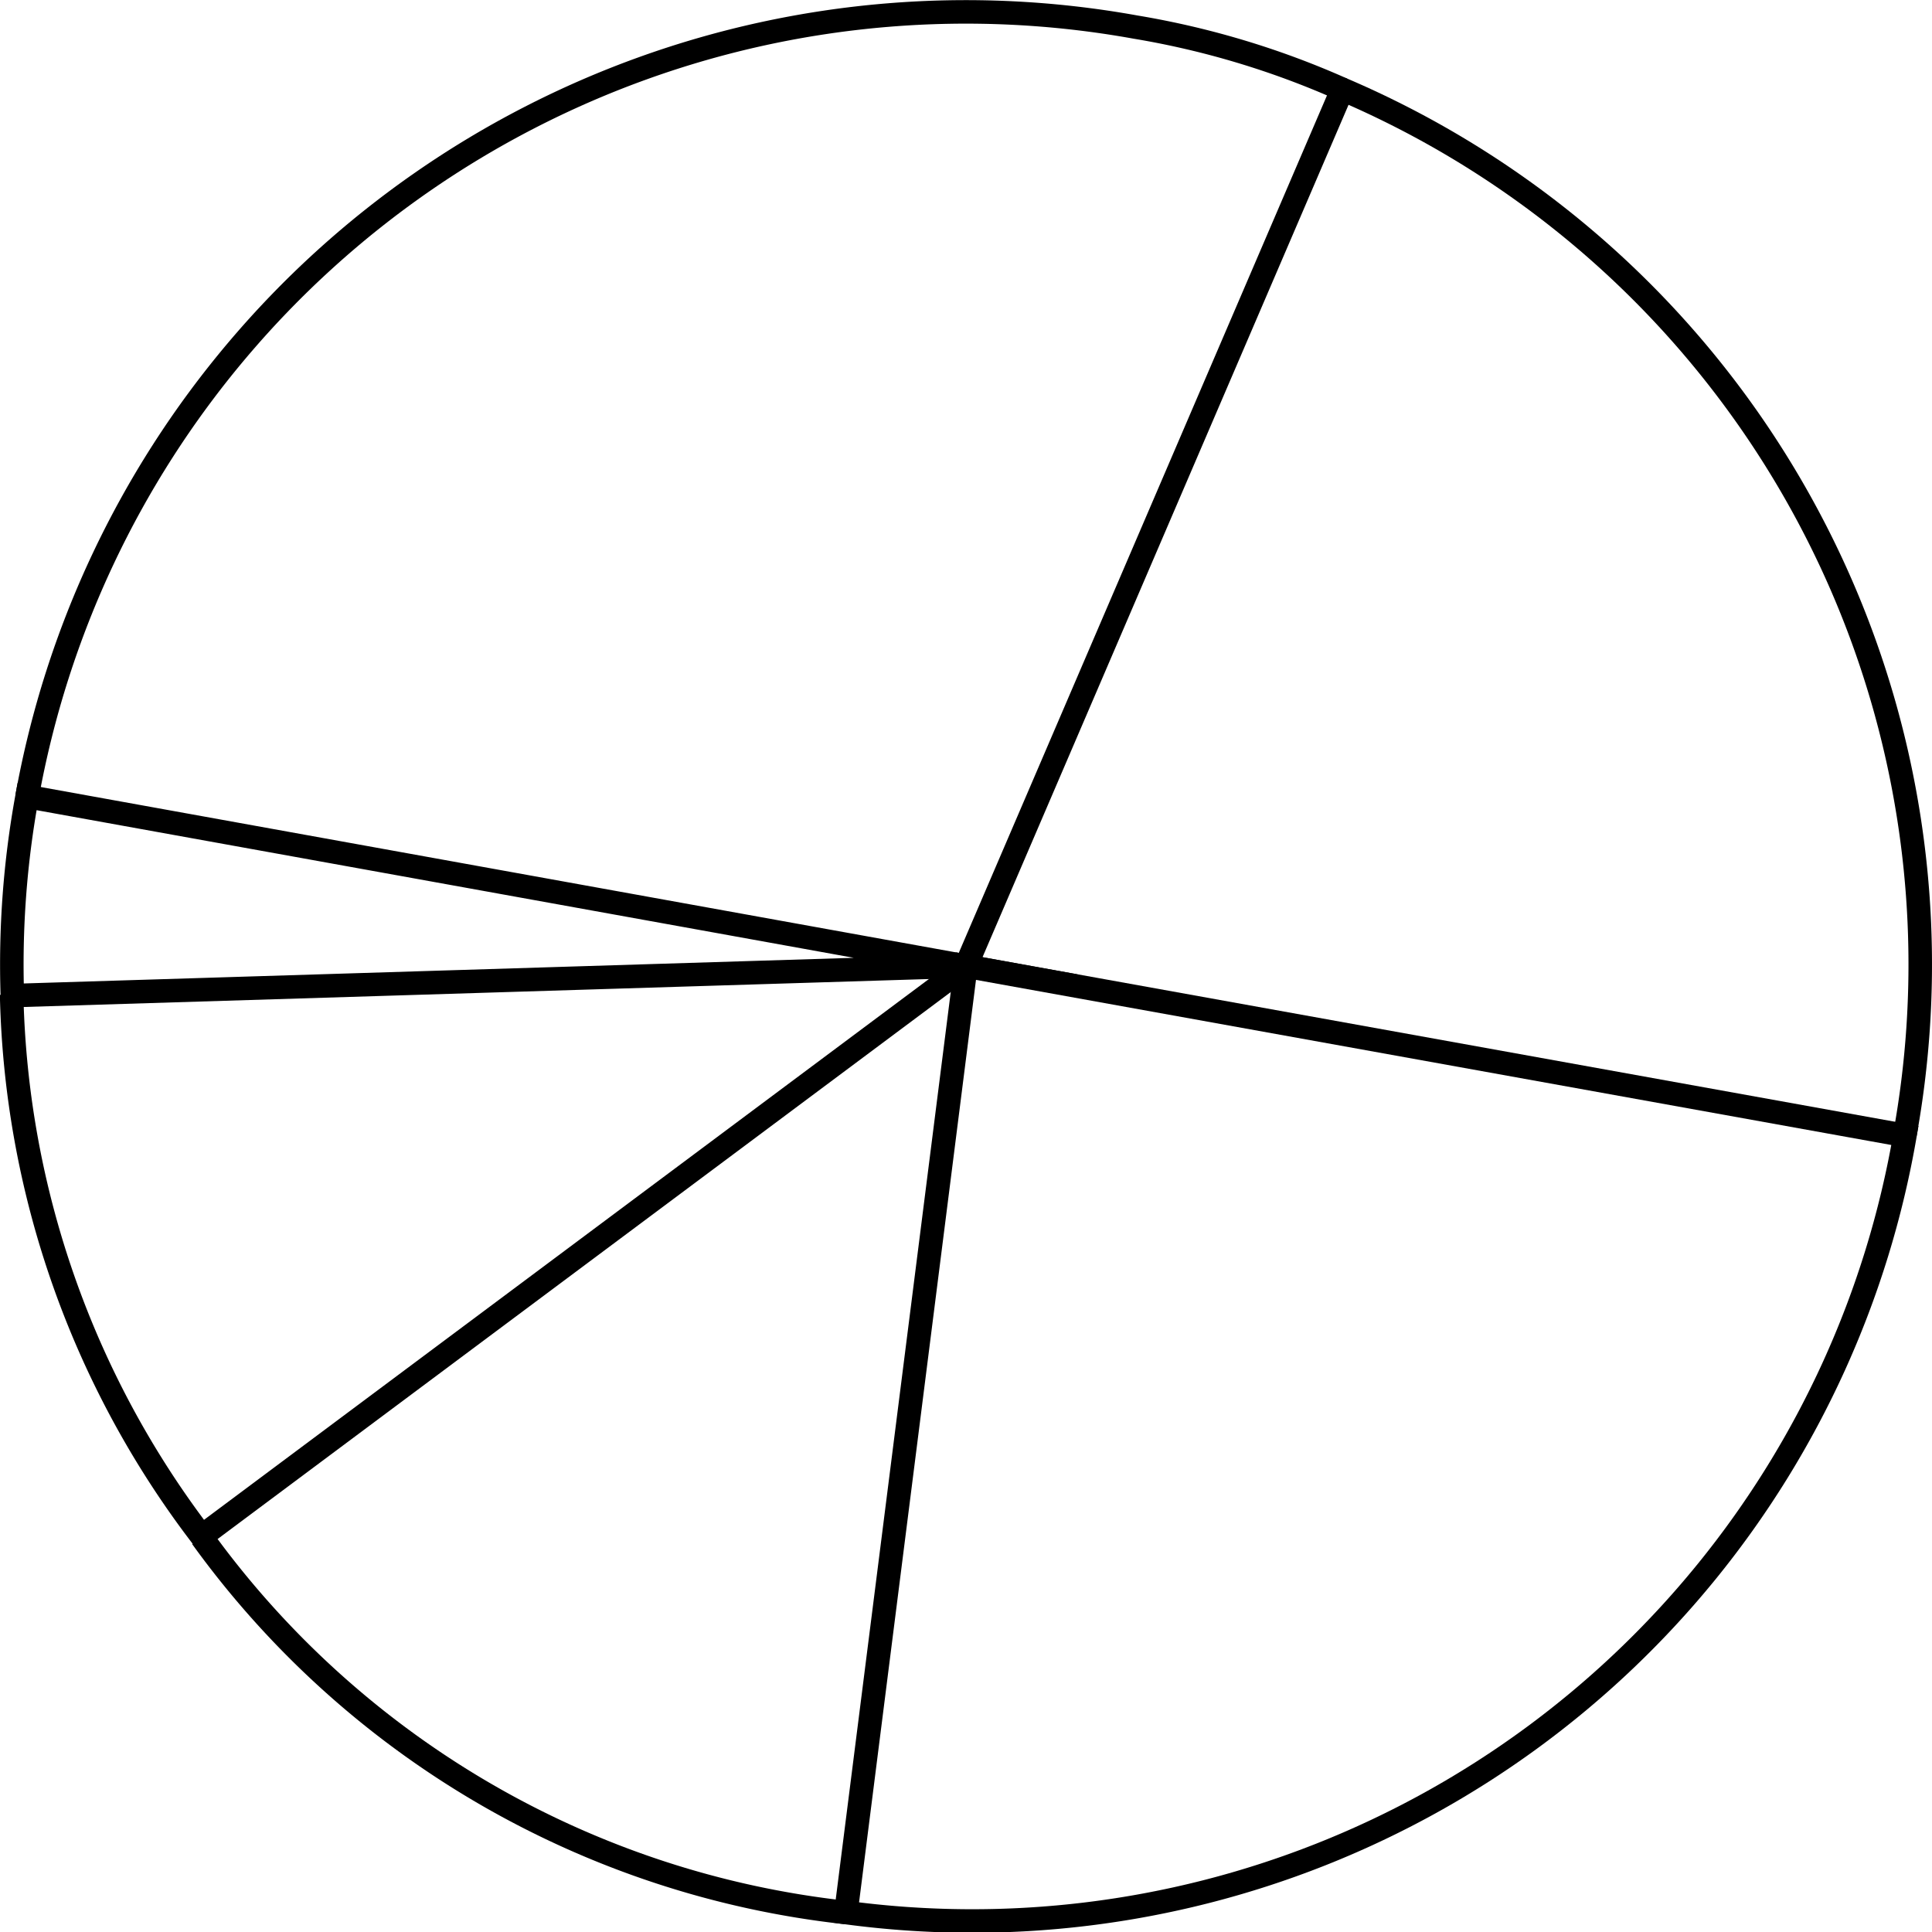 <svg xmlns="http://www.w3.org/2000/svg" viewBox="0 0 81.33 81.34"><defs><style>.cls-1,.cls-2{fill:none;stroke:#000;stroke-width:0.99px;}.cls-1{stroke-miterlimit:10;}.cls-2{stroke-linejoin:round;}</style></defs><g id="Layer_2" data-name="Layer 2"><g id="Diseño"><path class="cls-1" d="M40.66,40.67.52,41.91a39.25,39.25,0,0,1,.62-8.38Z"/><path class="cls-1" d="M40.66,40.67l-32.17,24a38.89,38.89,0,0,1-8-22.8"/><path class="cls-2" d="M35.61,80.51A38.65,38.65,0,0,1,8.49,64.71"/><path class="cls-1" d="M40.66,40.67,80.19,47.8A39.84,39.84,0,0,1,35.61,80.51Z"/><path class="cls-2" d="M40.66,40.67,56.51,3.76a40.06,40.06,0,0,1,23.68,44"/><path class="cls-2" d="M1.14,33.53A40.16,40.16,0,0,1,47.8,1.14a35.86,35.86,0,0,1,8.71,2.62"/><path class="cls-2" d="M40.66,40.67"/></g></g></svg>